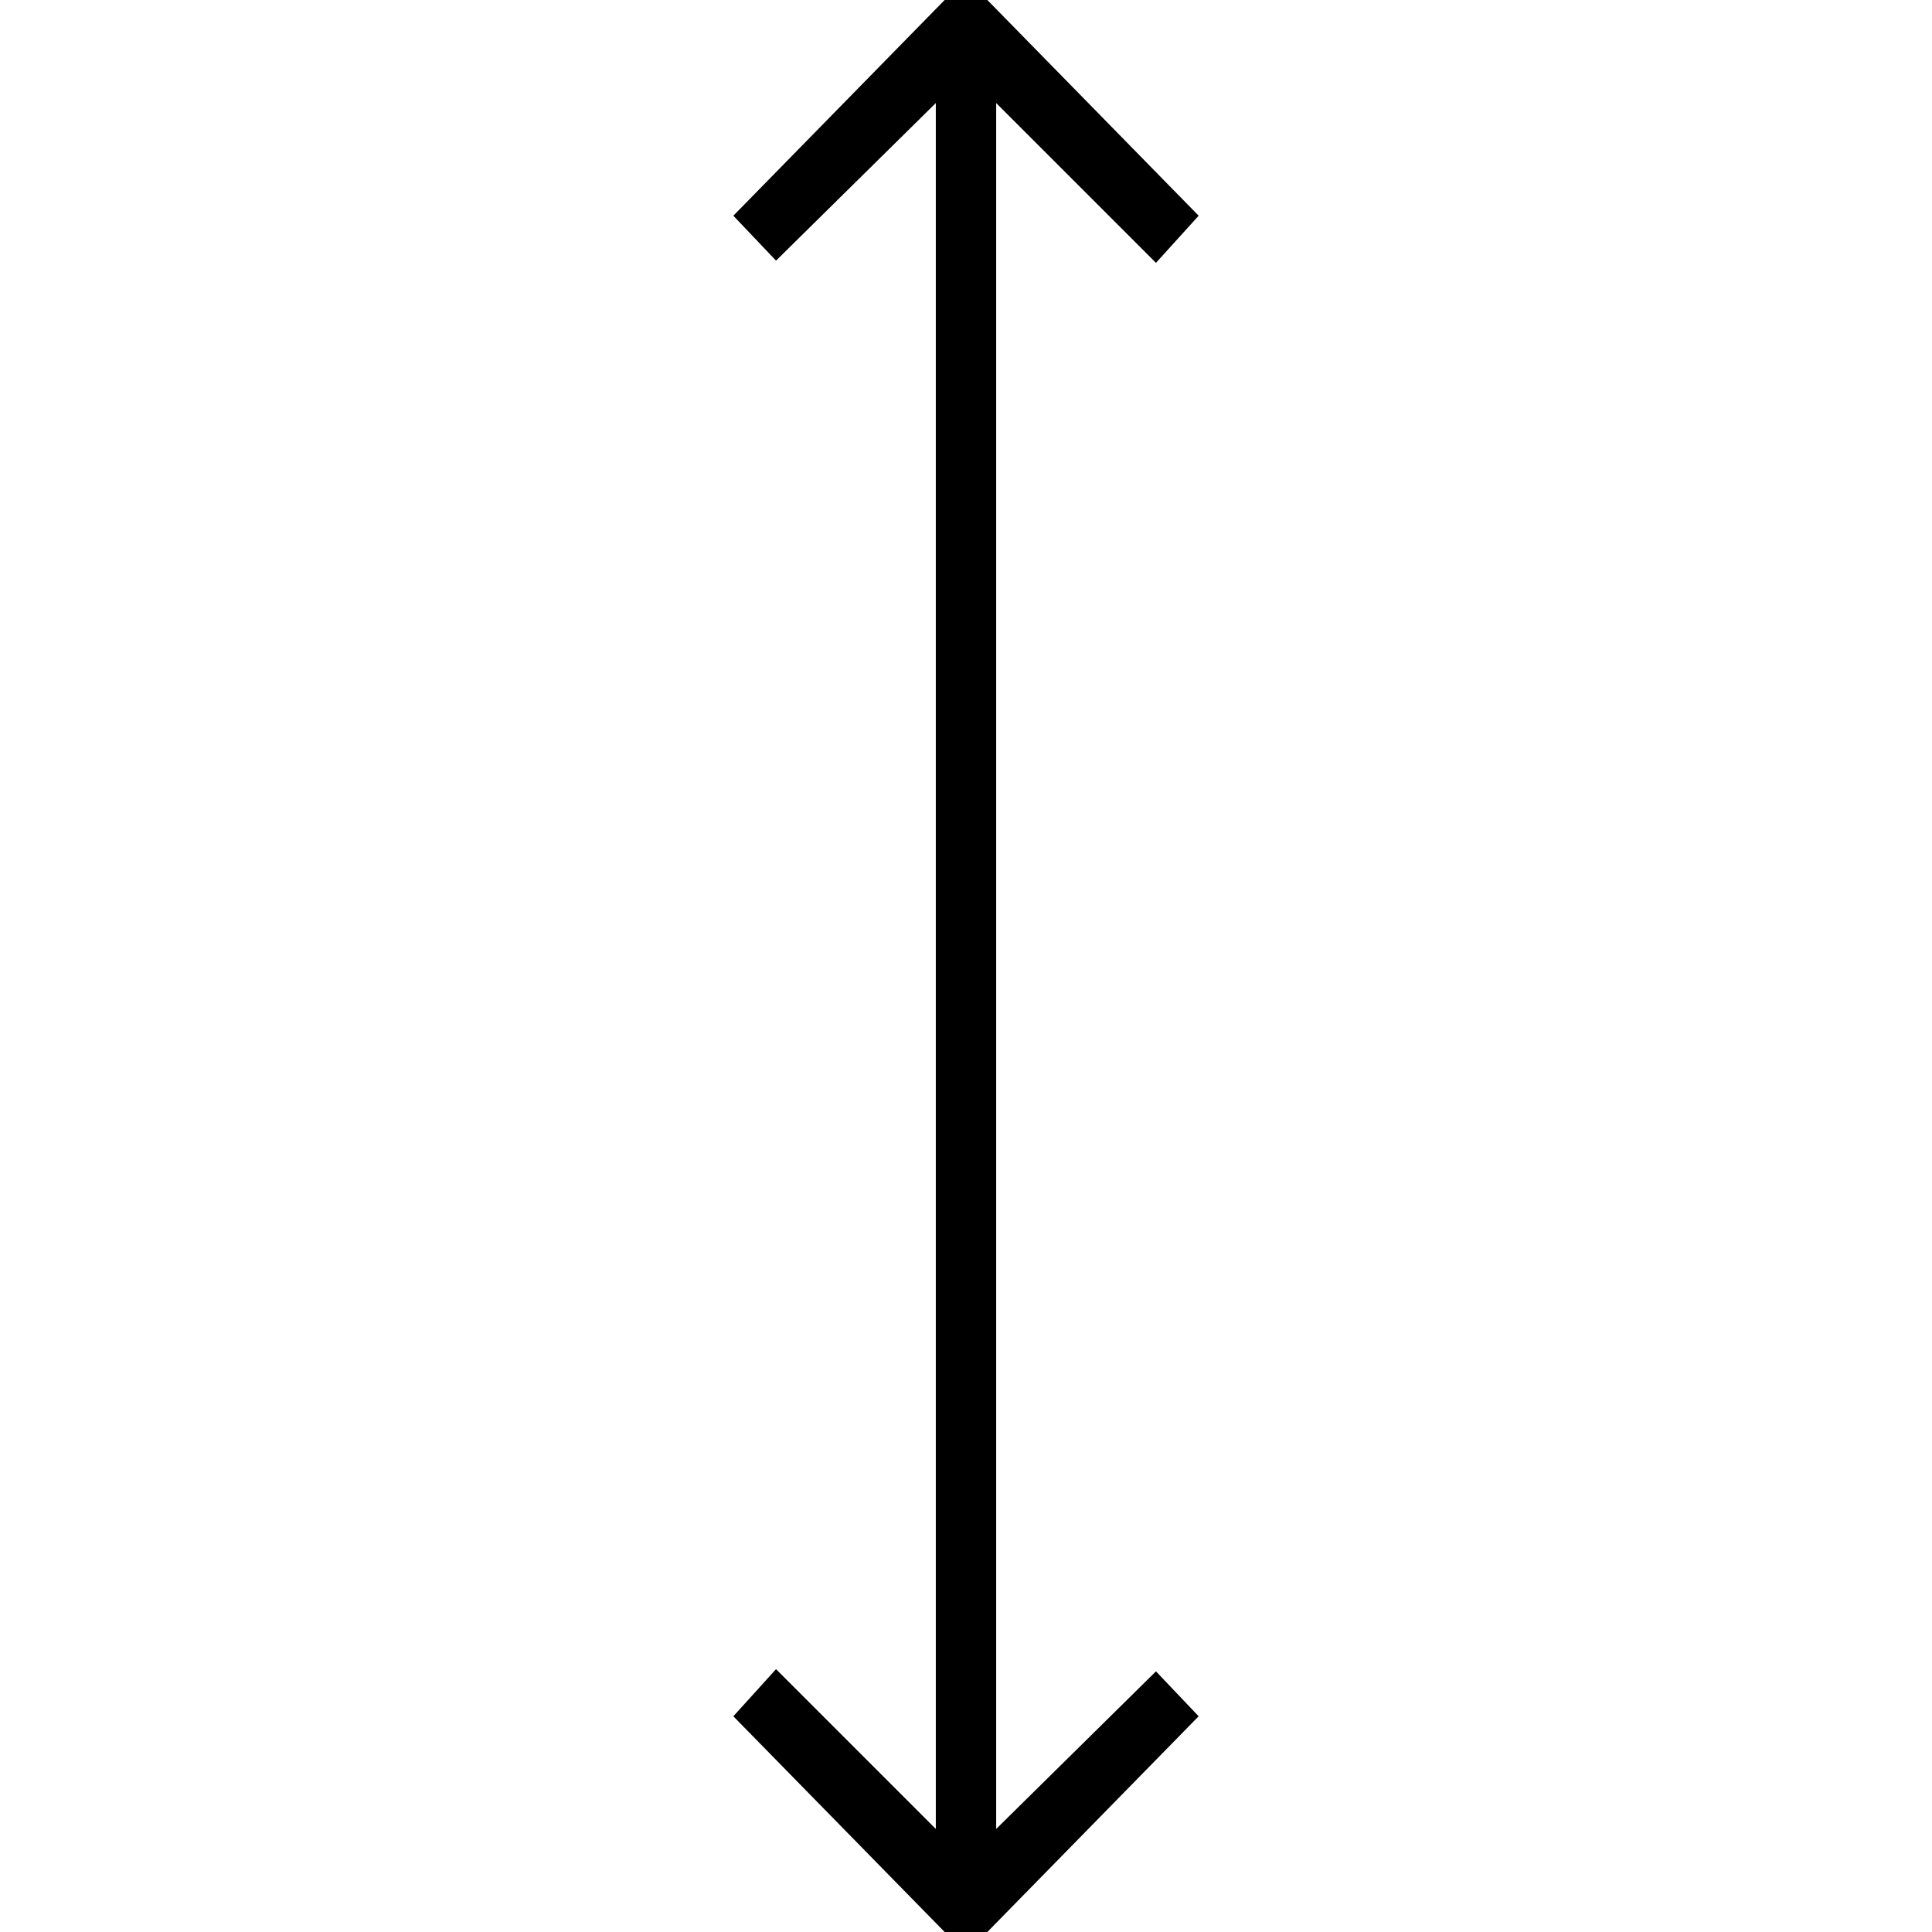 <?xml version="1.0" encoding="utf-8"?>
<!-- Generator: Adobe Illustrator 16.0.0, SVG Export Plug-In . SVG Version: 6.00 Build 0)  -->
<!DOCTYPE svg PUBLIC "-//W3C//DTD SVG 1.1//EN" "http://www.w3.org/Graphics/SVG/1.1/DTD/svg11.dtd">
<svg version="1.1" id="Layer_1" xmlns="http://www.w3.org/2000/svg" xmlns:xlink="http://www.w3.org/1999/xlink" x="0px" y="0px"
	 width="64px" height="64px" viewBox="0 0 64 64" enable-background="new 0 0 64 64" xml:space="preserve">
<g>
	<polygon points="25.707,55.293 24.293,56.854 31.293,64 32.707,64 39.707,56.854 38.293,55.366 33,60.586 33,3.414 38.293,8.707 
		39.707,7.146 32.707,0 31.293,0 24.293,7.146 25.707,8.634 31,3.414 31,60.586 	"/>
</g>
</svg>
